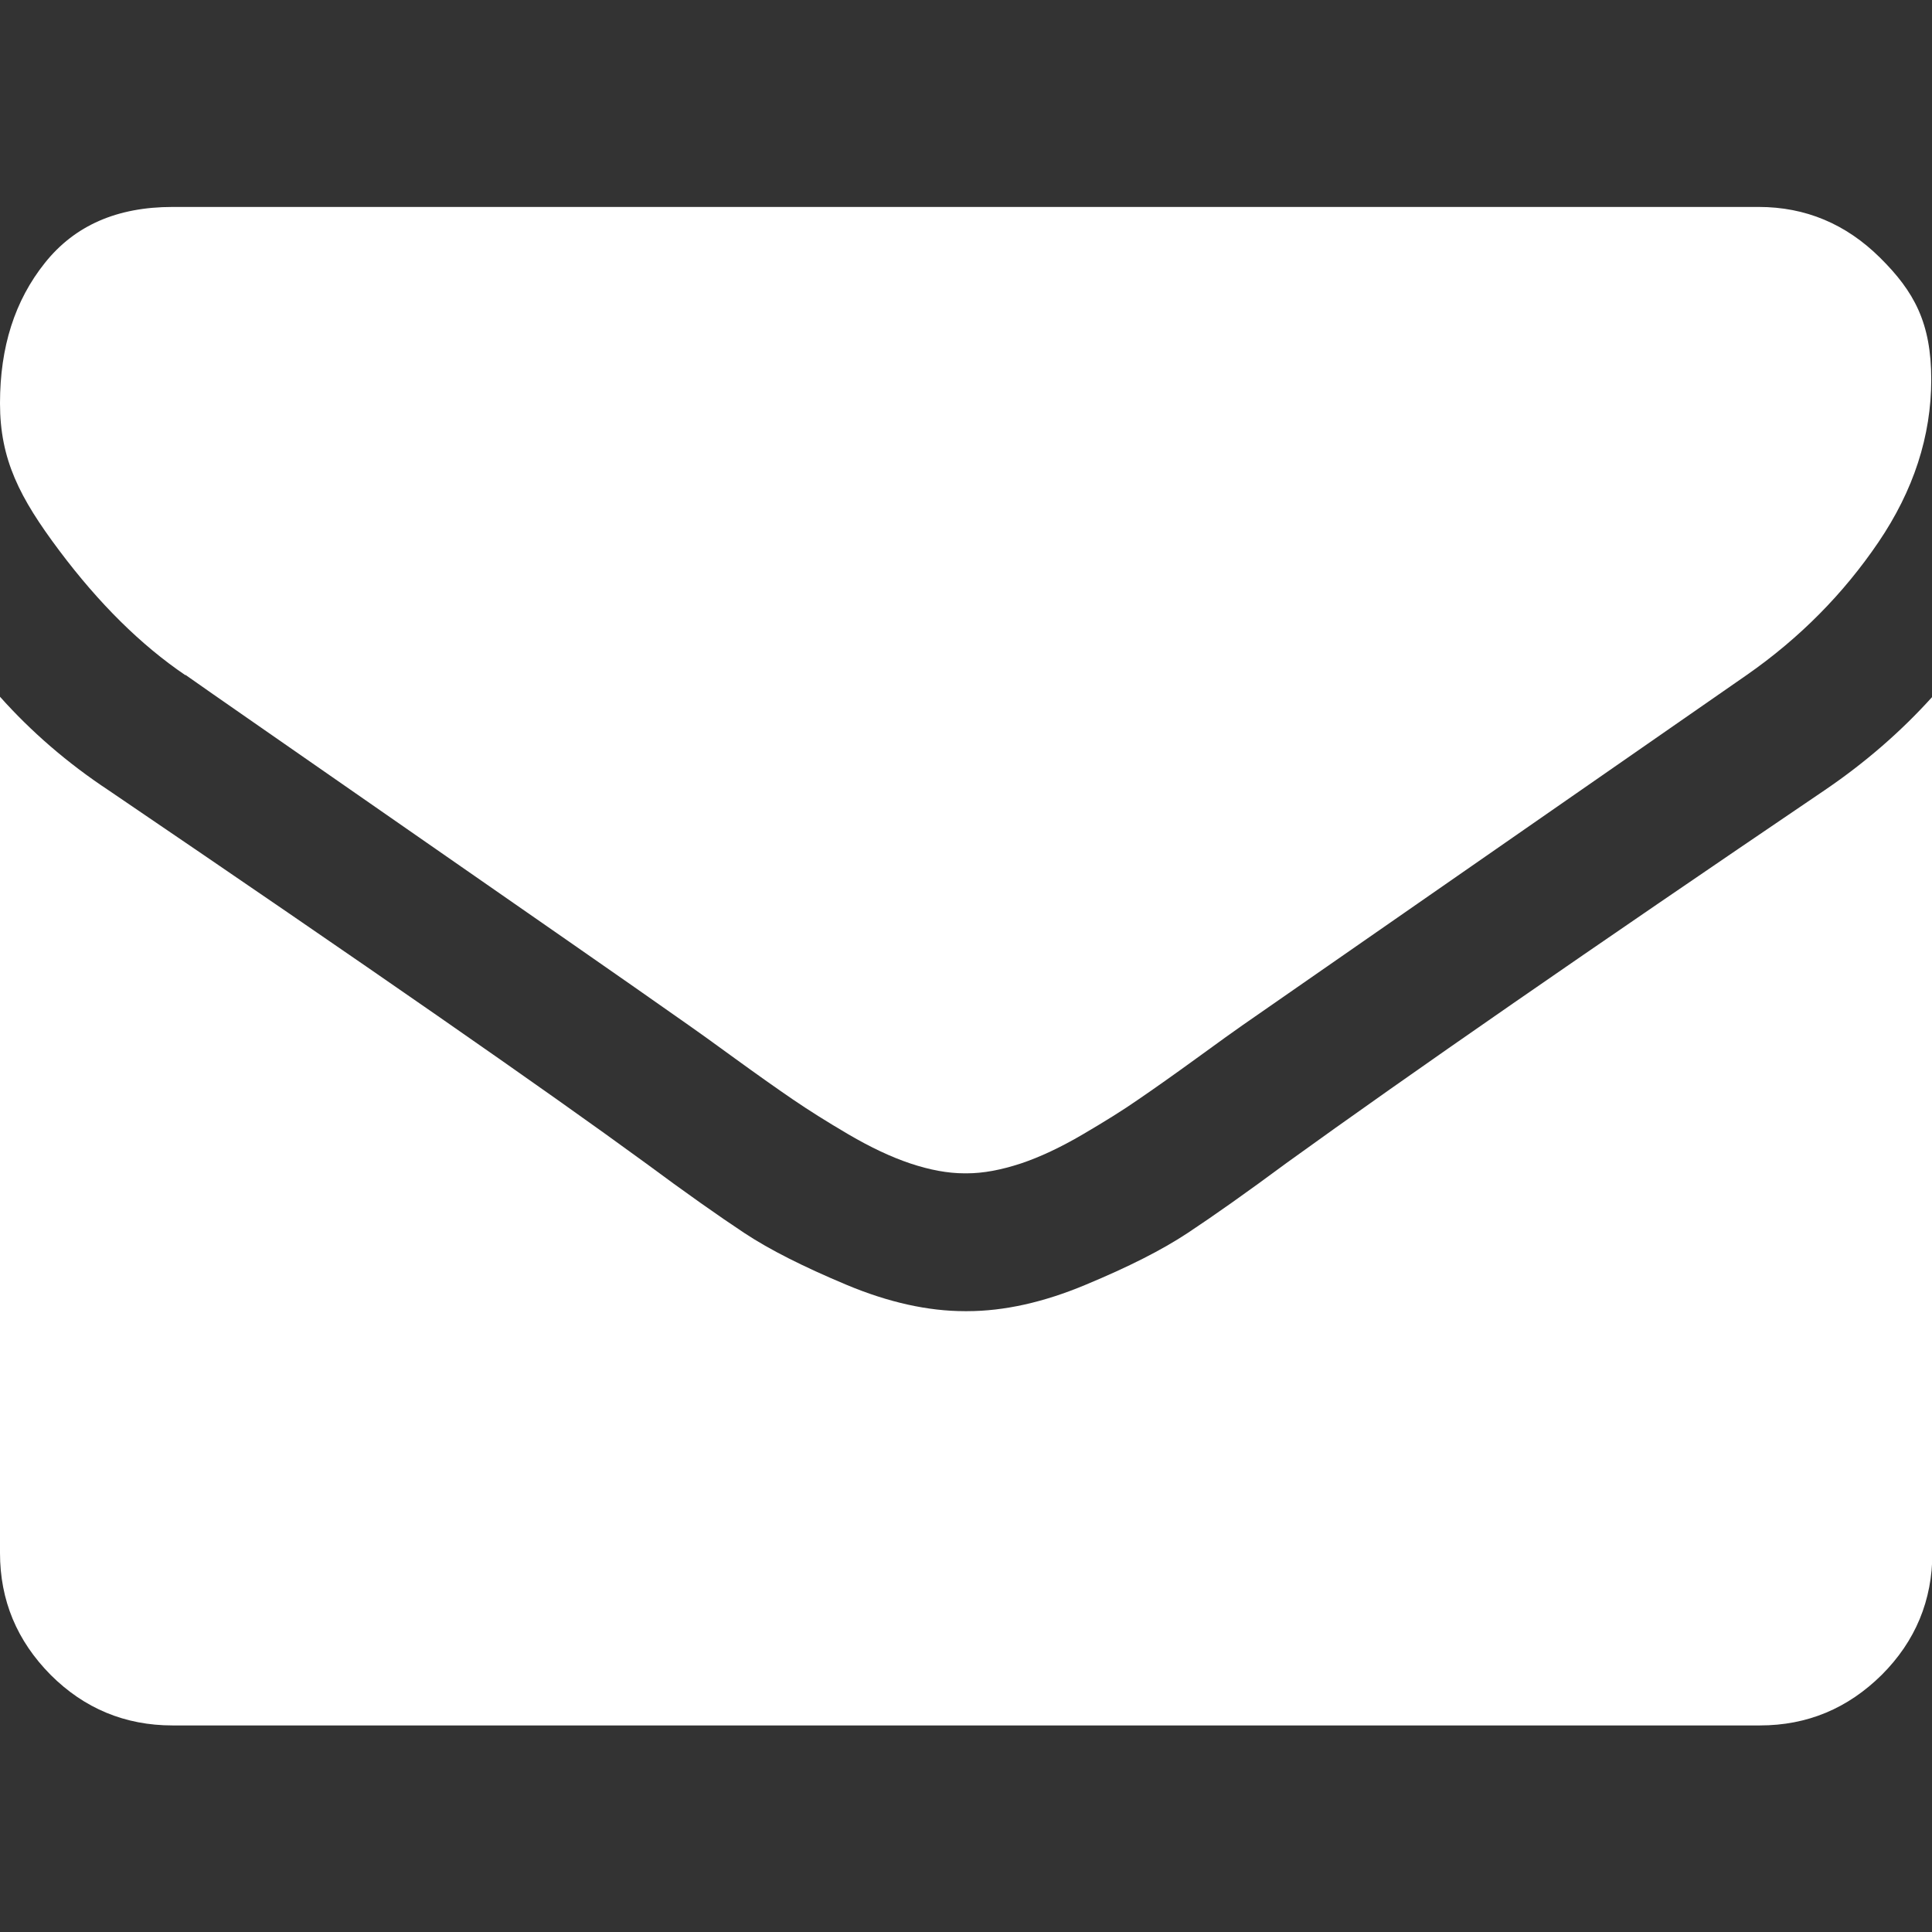<svg xmlns="http://www.w3.org/2000/svg" id="Capa_1" data-name="Capa 1" viewBox="0 0 511.6 511.6"><rect x="0" y="0" width="511.6" height="511.6" fill="#333333" stroke="none"/><defs><style>      .cls-1 {        fill: #fff;        stroke-width: 0px;      }    </style></defs><path class="cls-1" d="M49.1,178.7c6.5,4.6,26,18.1,58.5,40.7,32.5,22.6,57.5,39.9,74.8,52.1,1.9,1.3,5.9,4.2,12.1,8.7,6.2,4.5,11.3,8.1,15.4,10.9,4.1,2.8,9,5.9,14.8,9.3,5.8,3.4,11.3,6,16.4,7.7,5.1,1.7,9.9,2.6,14.3,2.6h.6c4.4,0,9.1-.9,14.3-2.6,5.1-1.7,10.6-4.3,16.4-7.7,5.8-3.4,10.8-6.5,14.8-9.3,4.1-2.8,9.2-6.4,15.4-10.9,6.2-4.5,10.2-7.4,12.1-8.7,17.5-12.2,62.1-43.1,133.6-92.8,13.9-9.7,25.5-21.4,34.8-35.1,9.3-13.7,14-28.1,14-43.1s-4.5-23.3-13.6-32.3c-9-8.9-19.7-13.4-32.1-13.4H45.7c-14.7,0-25.9,4.9-33.8,14.8C3.9,79.6,0,91.9,0,106.8s5.2,25,15.7,39c10.5,14,21.6,25,33.4,33Z"></path><path class="cls-1" d="M483.1,209.3c-62.4,42.3-109.8,75.1-142.2,98.5-10.8,8-19.6,14.2-26.4,18.7-6.8,4.5-15.7,9-27,13.7-11.2,4.7-21.7,7-31.4,7h-.6c-9.7,0-20.2-2.3-31.4-7-11.2-4.7-20.2-9.2-27-13.7-6.8-4.5-15.6-10.7-26.4-18.7-25.7-18.8-73-51.7-141.9-98.5-10.9-7.2-20.5-15.5-28.8-24.8v226.7c0,12.6,4.5,23.3,13.4,32.3,8.9,8.9,19.7,13.4,32.3,13.4h420.3c12.6,0,23.3-4.5,32.3-13.4,8.9-8.9,13.4-19.7,13.4-32.3v-226.7c-8.2,9.1-17.7,17.4-28.6,24.8Z"></path></svg>